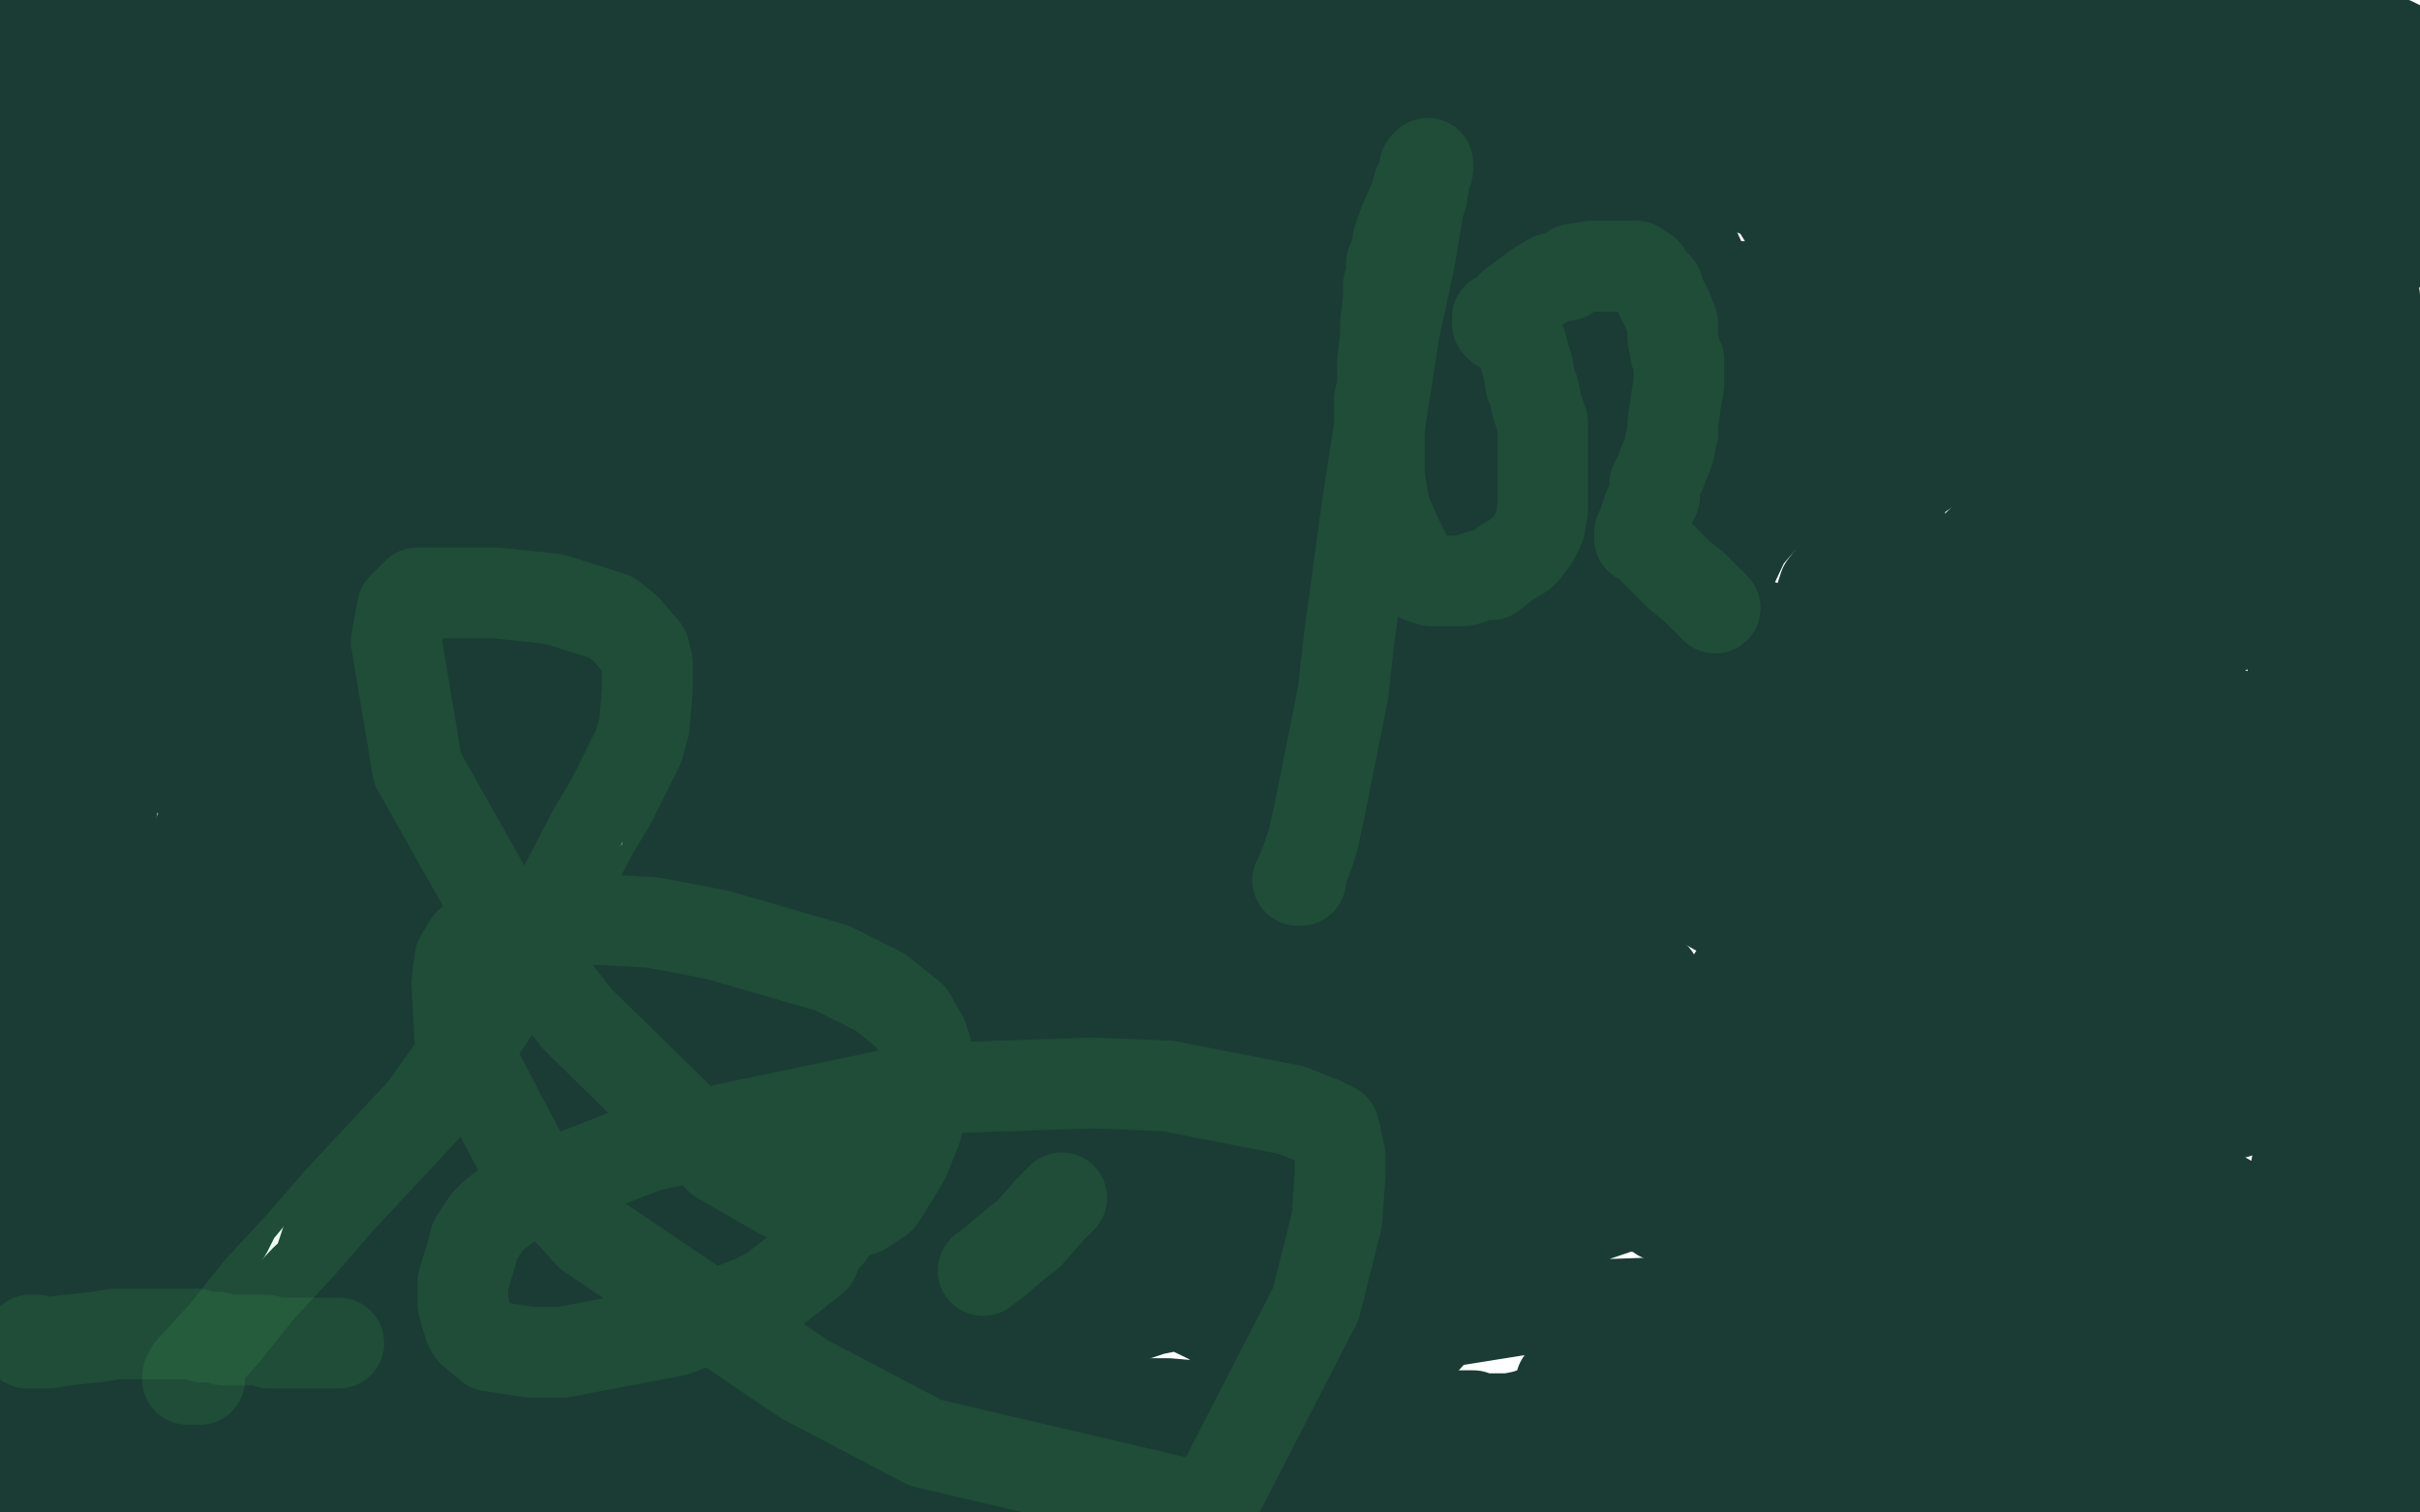 <?xml version="1.0" standalone="no"?>
<!DOCTYPE svg PUBLIC "-//W3C//DTD SVG 1.1//EN"
"http://www.w3.org/Graphics/SVG/1.1/DTD/svg11.dtd">

<svg width="800" height="500" version="1.1" xmlns="http://www.w3.org/2000/svg" xmlns:xlink="http://www.w3.org/1999/xlink" style="stroke-antialiasing: false"><desc>This SVG has been created on https://colorillo.com/</desc><rect x='0' y='0' width='800' height='500' style='fill: rgb(255,255,255); stroke-width:0' /><polyline points="21,107 24,107 24,107 27,108 27,108 28,109 28,109 32,109 32,109 37,110 37,110 39,110 39,110 45,111 45,111 56,111 63,112 83,113 121,113 140,113 177,111 225,108 252,108 320,107 394,105 427,103 475,100 512,98 531,97 538,97 550,97 563,97 577,97 584,97 596,97 600,97 611,97 619,97 625,97 628,97 631,97 634,97 637,97 637,98 639,98 644,98 663,101 710,110 757,119 778,123 723,144 650,145 571,149 437,159 393,163 339,168 310,174 301,178 299,179 294,181 292,183 291,183 290,184 290,185 289,185 289,186 289,187 289,188 289,189 290,190 295,192 302,196 314,200 324,203 327,203 334,203 340,203 346,200 349,199 355,197 358,196 366,193 375,188 387,184 398,181 481,169 501,168 521,166 562,162 610,148 685,119 721,104 772,85 780,83 787,82 793,80 794,80 797,80 799,80 797,80 794,80 770,76 722,71 693,67 625,56 588,51 514,46 450,43 401,43 384,43 345,44 316,49 246,67 177,91 149,101 112,116 100,120 97,121 91,123 81,125 68,128 62,130 54,132 50,133 44,133 39,133 35,133 32,133 31,134 31,135 30,135 30,139 30,147 30,165 38,201 51,250 53,250 75,242 89,237 96,234 113,224 121,219 132,211 137,206 140,205 144,199 147,197 151,192 155,185 157,180 159,176 159,175 162,171 168,167 174,164 186,161 198,160 205,159 212,159 223,159 230,160 238,161 239,162 239,164 248,186 262,215 299,267 359,328 398,354 437,375 500,394 541,389 583,373 621,358 628,356 638,351 643,349 650,343 655,332 660,319 662,311 665,290 665,274 664,267 653,246 610,216 517,185 464,178 407,174 312,184 261,198 244,205 234,213 230,218 225,232 220,249 221,299 234,343 256,364 293,379 317,384 337,385 380,380 421,355 433,344 442,332 446,318 447,311 447,299 445,287 437,277 424,271 415,269 403,269 365,281 328,310 299,347 295,357 294,371 296,382 300,387 312,392 331,391 367,373 384,357 418,312 449,247 460,212 469,162 469,148 466,143 464,141 459,140 442,143 403,164 371,196 354,248 358,305 366,325 373,332 382,338 393,338 403,334 407,329 417,315 418,312 419,308 421,302 422,298 422,295 421,294 419,294 411,295 396,306 383,327 376,344 375,349 375,358 375,361 376,364 379,364 384,364 386,362 392,353 394,348 395,340 395,336 395,334 392,331 385,331 371,336 360,343 348,353 345,355 341,360 340,364 341,369 343,370 351,371 374,361 400,344 405,340 412,330 413,327 414,321 414,317 412,316 399,315 388,319 354,341 340,351 328,364 322,373 322,376 321,382 322,385 324,385 331,384 342,378 351,370 375,340 398,302 407,284 415,255 416,243 413,236 409,233 403,232 391,233 380,238 362,249 334,272 315,295 312,301 309,309 309,312 312,318 323,321 351,318 368,313 406,296 422,287 441,272 448,263 451,258 456,246 457,243 458,237 458,235 455,233 451,233 427,245 374,297 313,384 287,435 276,487 314,440 350,383 373,339 376,332 378,327 379,321 379,320 375,318 366,318 351,322 298,350 236,405 175,489 263,460 279,354 265,270 256,247 250,237 242,234 239,233 230,233 217,240 180,277 160,305 119,377 98,440 96,460 96,472 96,477 103,477 119,468 180,419 230,373 352,256 448,162 485,124 489,117 490,115 490,114 486,114 479,114 418,138 327,196 217,289 177,327 135,377 126,398 121,416 119,425 119,431 119,434 122,437 133,437 153,431 215,403 288,357 352,306 370,287 393,262 400,252 402,248 405,243 405,239 404,237 400,235 373,242 341,257 260,312 171,391 134,427 99,466 95,472 93,475 93,479 92,485 92,490 92,493 94,495 100,497 112,494 167,472 252,426 301,389 386,321 428,282 433,274 436,269 437,266 438,264 438,262 436,258 430,256 426,255 401,253 348,263 312,278 208,333 101,423 66,460 45,486 42,492 41,493 41,494 41,495 41,496 43,498 48,499 52,499 66,498 75,495 112,482 149,462 186,441 217,416 226,409 236,400 262,371 280,352 287,344 289,339 290,339 290,337 283,338 268,346 216,385 153,444 126,473 107,496 112,497 107,494 103,492 96,491 93,490 86,490 79,490 71,490 67,491 61,491 58,492 54,494 49,495 46,497 44,499 35,494 32,482 31,476 28,466 26,459 23,455 23,454 21,450 21,448 21,447 21,446 25,445 36,445 66,447 87,451 106,455 125,459 138,463 144,465 149,468 151,469 155,473 156,474 159,478 161,481 163,482 161,482 140,484 76,489 48,490 45,496 53,495 65,493 70,491 72,489 74,487 75,483 75,478 70,476 65,474 63,474 57,474 53,474 37,478 19,483 5,486 1,487 5,488 14,487 24,484 28,483 33,481 40,479 47,476 51,475 54,474 54,473 54,472 53,473 49,475 44,478 40,481 34,486 30,489 28,490 27,491 25,491 23,491 22,490 18,487 15,483 10,480 7,477 6,475 3,471 1,469 0,411 0,409 0,405 0,402 0,401 0,426 2,433 2,437 3,438 3,439 4,441 5,441 5,439 4,425 3,416 0,388 2,393 2,396 3,398 4,398 3,398 3,397 3,396 3,391 3,386 4,374 6,364 7,360 8,354 9,350 9,348 10,346 10,344 10,342 10,340 10,330 9,297 9,290 9,279 10,271 10,266 11,260 11,258 12,256 12,255 12,254 12,252 12,246 12,241 12,227 12,222 12,213 12,209 12,198 12,195 12,189 12,188 12,185 12,184 12,183 12,181 12,175 11,171 9,156 9,121 9,82 9,66 9,47 9,41 9,30 9,23 9,20 9,19 9,18 9,17 9,16 10,16 10,15 12,14 12,12 13,11 13,10 13,9 13,8 12,8 11,7 11,6 10,5 10,4 12,4 13,4 18,4 22,4 32,4 43,4 51,4 55,4 64,4 68,4 74,5 80,6 84,6 86,6 90,6 91,6 94,6 97,4 98,4 99,4 105,3 111,2 90,6 77,10 72,12 65,15 61,16 60,17 59,17 58,17 58,18 57,18 57,19 57,20 59,20 62,20 67,20 92,18 106,17 117,17 127,17 137,16 140,16 143,16 150,16 155,16 162,16 165,16 172,15 175,15 182,15 188,15 194,15 200,15 203,15 206,15 214,15 223,15 227,15 243,14 247,14 256,13 260,13 267,11 273,11 279,10 281,10 285,8 286,8 287,8 289,8 295,8 304,8 310,8 323,9 336,10 350,11 360,12 373,12 380,13 394,14 407,14 418,14 426,14 432,14 439,14 442,14 447,14 451,14 455,14 458,14 459,14 461,14 466,13 477,12 484,10 501,6 508,5 524,2 541,0 501,0 499,2 497,4 494,7 493,10 492,10 491,13 490,15 490,16 491,17 499,19 524,21 543,21 591,19 624,18 632,17 646,15 655,12 659,11 670,10 680,8 684,8 693,7 699,7 702,7 712,8 720,10 723,11 731,14 739,15 743,16 750,19 756,19 762,19 765,19 770,19 772,19 777,19 781,18 782,18 784,18 786,18 789,17 791,16 793,16 793,15 791,14 782,12 768,7 750,4 737,2 708,0 571,0 605,3 662,9 703,11 722,11 726,11 729,11 737,10 738,10 741,8 742,8 742,7 742,6 742,5 741,5 735,2 540,10 492,16 399,22 336,25 309,26 305,26 299,26 297,26 297,25 296,25 294,24 291,22 288,22 283,20 262,12 232,2 88,0 85,2 83,4 83,5 84,5 86,6 90,6 100,7 117,9 129,9 139,9 142,8 149,5 151,5 156,2 160,1 163,0 150,0 99,13 71,23 46,32 4,47 0,24 3,20 4,19 5,19 6,19 7,19 11,21 15,26 18,32 22,38 23,41 26,47 26,48 29,52 31,53 33,53 34,50 36,43 38,37 41,31 45,23 46,17 47,14 49,10 49,9 49,8 48,8 45,10 37,22 25,56 21,68 21,81 21,99 22,108 24,113 24,114 25,113 26,110 27,105 31,87 35,58 37,31 37,24 37,19 36,5 34,1 25,9 25,48 32,87 36,101 38,106 39,108 43,111 48,112 53,111 55,109 57,104 61,91 63,78 64,67 64,56 64,52 64,43 64,40 64,37 64,34 63,34 63,38 63,44 63,55 63,63 65,71 67,75 70,83 72,85 75,89 79,90 82,91 83,91 86,85 88,82 92,72 93,68 93,62 93,56 93,54 93,51 91,46 87,45 83,45 75,49 67,61 62,72 60,80 58,94 58,102 61,108 62,109 66,111 72,110 75,107 82,97 89,82 93,68 94,63 95,56 95,53 95,48 95,44 92,41 91,39 87,37 82,36 79,36 73,38 68,43 66,46 63,56 63,60 67,76 71,81 81,90 86,94 94,100 100,101 103,101 108,101 114,97 123,93 128,89 137,82 142,79 150,70 159,62 166,55 170,53 175,48 177,44 178,42 180,38 180,35 178,33 177,33 171,35 165,37 162,38 158,40 153,42 148,44 144,47 140,50 138,53 136,59 135,63 134,71 135,80 140,91 143,94 149,99 152,101 160,103 167,101 171,97 178,86 179,82 180,77 181,69 181,62 181,59 177,50 175,48 169,45 165,43 157,43 151,42 150,41 147,40 146,40 148,40 151,41 161,42 176,45 186,46 204,48 214,49 219,50 228,52 235,52 238,53 244,53 250,53 253,53 259,52 264,51 269,50 271,50 276,48 279,48 282,47 286,45 289,45 292,44 294,43 296,42 297,41 299,40 301,39 302,39 302,38 302,37 299,36 287,33 276,31 255,29 247,29 236,29 232,29 224,30 222,31 218,34 216,34 212,38 209,42 207,43 203,49 200,54 199,58 195,63 193,68 192,70 192,71 191,72 191,73 190,73 189,74 187,74 182,77 175,80 171,82 168,85 163,88 160,90 159,91 157,93 157,94 156,94 156,92 157,89 163,81 190,43 206,25 167,7 151,21 137,29 132,32 123,39 117,43 115,45 111,48 109,49 107,50 107,49 107,48 108,46 109,45 111,43 113,41 118,39 120,37 124,36 126,36 127,36 126,41 119,60 111,87 110,95 108,106 108,112 108,116 109,117 109,119 110,119 110,120 111,120 112,119 112,118 113,117 114,113 118,105 120,100 125,89 129,79 131,70 134,62 135,59 136,54 136,52 137,48 138,45 138,44 139,41 140,39 140,38 140,37 139,37 138,37 137,37 129,38 91,54 71,62 43,77 37,80 27,88 20,98 15,108 13,113 9,124 7,133 6,137 5,143 5,147 6,149 8,151 17,155 17,157 19,158 19,160 21,162 23,184 23,196 21,232 20,257 19,269 19,273 19,279 19,282 20,289 21,299 29,326 29,328 25,350 21,378 20,383 20,396 20,402 20,413 20,423 20,427 20,434 22,441 24,445 25,447 28,448 31,449 34,450 36,450 39,446 40,443 44,434 47,428 58,394 61,376 68,326 70,312 72,296 72,290 72,282 72,275 72,268 71,265 71,260 71,258 70,255 70,251 68,247 68,245 66,241 63,238 61,237 58,237 56,237 53,239 50,243 48,244 46,246 43,254 38,263 35,276 32,295 32,311 32,328 36,351 49,386 56,398 57,401 59,405 59,406 60,404 60,398 64,372" style="fill: none; stroke: #1a3c34; stroke-width: 30; stroke-linejoin: round; stroke-linecap: round; stroke-antialiasing: false; stroke-antialias: 0; opacity: 1.0"/>
<polyline points="67,353 75,319 76,314 77,310 78,302 79,297 79,292 79,293 79,297 79,300 79,306 77,316 75,329 74,335 74,350 73,357 73,365 73,368 73,372 73,374 73,375 73,374 74,371 77,351 79,339 81,317 81,309 82,297 82,285 82,274 82,267 82,264 82,260 82,258 81,258 79,258 78,259 76,261 74,262 73,264 69,269 66,275 62,283 59,291 58,294 56,299 50,315 48,320 47,328 46,334 46,337 45,344 45,348 45,355 45,360 45,361 45,364 45,365 45,369 45,371 45,373 45,376 45,377 45,381 45,382 45,384 45,386 44,389 43,392 43,394 41,395 40,398 35,414 32,424 31,429 31,431 31,432 31,435 31,436 31,437 32,437 33,437 34,437 36,436 44,432 49,430 57,425 60,423 65,418 69,414 73,410 75,407 78,401 83,395 86,392 92,386 98,381 103,375 107,371 109,369 115,365 119,361 124,358 126,355 128,355 129,354 128,354 126,354 123,355 119,358 113,362 109,366 107,369 104,372 101,377 99,381 99,383 98,387 98,388 99,388 100,388 102,387 104,385 109,379 118,364 137,330 147,309 160,281 162,277 164,270 166,266 166,263 166,262 165,262 165,261 164,261 162,262 159,265 155,269 150,275 126,297 95,334 88,346 86,351 83,357 82,359 81,365 81,370 82,372 85,377 88,380 91,381 96,381 100,378 106,363 109,353 114,329 115,321 117,306 118,295 119,287 119,285 119,281 119,278 118,278 117,278 115,278 108,282 91,302 69,339 61,359 54,377 52,393 52,396 53,402 56,404 58,405 61,405 70,395 74,387 94,346 116,297 134,254 139,242 142,231 145,227 146,225 147,222 147,220 147,219 146,218 145,218 144,219 143,221 139,226 131,238 123,247 120,250 117,256 116,258 114,263 113,268 113,271 113,277 113,285 116,289 118,291 124,292 131,289 137,281 141,276 147,265 151,259 158,244 168,207 169,201 170,190 169,182 166,180 161,177 154,176 141,180 126,190 94,214 87,222 75,234 72,239 68,245 66,248 64,252 64,256 64,258 66,263 68,265 73,268 79,271 86,275 89,275 94,276 97,276 103,276 108,276 115,273 122,268 124,265 132,256 135,251 143,239 150,228 154,217 156,214 158,208 159,203 160,201 160,198 159,195 159,194 155,191 149,188 146,187 137,187 129,187 124,188 122,189 117,192 116,194 110,204 102,232 99,254 99,261 99,270 99,276 99,280 100,280 105,274 109,268 120,253 124,247 129,238 131,232 133,229 134,228 135,226 135,225 135,227 134,232 133,244 133,253 136,259 137,260 140,262 149,261 152,259 158,253 165,242 171,230 173,226 176,218 177,216 178,212 179,210 178,210 177,211 175,213 174,217 171,230 170,246 170,261 173,277 174,282 176,288 177,289 179,292 182,292 187,282 191,275 200,248 205,236 210,224 214,215 217,208 218,205 220,201 221,199 222,199 222,200 219,210 217,217 216,224 215,231 213,236 213,239 211,241 210,241 209,241 209,242 209,243 213,251 220,261 225,271 227,274 231,281 233,283 237,288 241,293 244,296 249,300 255,305 260,307 266,311 271,311 277,311 280,307 282,306 285,303 285,301 287,298 289,294 290,291 291,289 292,288 293,286 295,283 296,282 296,280 296,279 296,278 296,277 295,275 294,275 289,272 287,270 285,269 280,268 276,266 273,265 270,263 268,261 267,260 263,253 260,251 257,247 253,243 251,241 249,240 247,236 246,233 246,232 246,230 248,230 251,230 253,229 258,228 263,228 270,228 274,227 280,226 284,225 290,224 296,224 300,223 302,223 305,222 306,222 307,221 307,220 305,218 303,217 296,213 293,211 286,209 280,207 275,206 270,206 268,206 265,208 262,211 258,216 256,220 254,225 251,228 250,230 249,232 248,238 246,244 244,251 242,256 242,258 241,260 241,266 240,274 240,277 240,282 240,283 240,284 239,282 238,280 237,274 236,271 234,261 233,256 231,245 229,233 227,223 226,217 225,207 225,203 224,193 224,186 224,180 224,178 226,173 226,169 226,167 224,164 218,160 212,157 209,157 203,156 201,156 197,156 193,156 191,156 188,158 186,159 185,160 183,164 181,169 180,177 179,181 179,188 178,192 178,198 178,204 179,210 180,216 182,219 185,223 186,225 190,228 194,232 198,234 200,236 204,236 206,236 207,236 208,233 209,228 209,222 210,217 210,207 210,196 210,193 210,194 210,196 210,197 210,198 209,199 209,200 208,201 208,202 207,203 204,207 199,211 195,214 193,215 191,217 190,218 190,217 190,216 190,211 190,205 191,195 192,190 192,187 193,185 193,184 194,184 195,184 196,184 201,189 206,194 209,197 211,197 213,197 215,197 215,196 215,194 214,190 213,187 208,184 199,179 192,178 172,177 142,178 130,181 107,190 90,200 81,206 78,207 73,211 69,214 69,215 67,216 66,216 65,216 65,214 65,211 62,201 59,189 56,179 56,176 53,171 53,169 53,168 53,167 54,169 58,176 62,182 70,191 78,203 89,215 91,216 94,217 97,210 98,197 97,153 88,111 77,75 74,67 70,58 68,54 64,51 59,51 57,51 50,57 44,71 42,88 42,95 45,107 46,109 51,113 55,114 59,107 61,102 62,89 62,76 60,68 59,65 57,61 57,60 54,60 52,62 50,72 55,119 71,168 89,213 97,231 103,243 105,245 107,247 109,246 110,239 110,230 100,189 87,148 79,127 70,113 65,107 64,106 61,105 59,105 57,112 54,150 54,181 55,192 56,196 57,197 56,197 54,195 50,186 44,176 42,173 40,168 39,165 39,164 39,165 39,168 44,181 52,197 77,229 92,245 101,251 104,252 107,252 113,251 120,238 134,194 141,163 142,158 143,151 144,147 144,146 146,145 149,153 161,191 172,229 178,248 181,259 183,267 184,268 184,260 181,207 174,172 170,148 163,119 160,109 158,104 156,100 155,99 154,99 152,99 147,106 134,132 125,170 124,185 124,188 124,193 124,194 125,194 125,188 121,170 118,160 113,144 111,139 108,134 107,131 105,131 105,133 100,159 99,212 104,238 118,289 128,315 133,319 136,319 139,316 150,291 160,225 170,149 173,123 177,108 177,106 178,105 180,106 193,128 203,148 222,196 231,217 238,233 242,240 245,242 246,241 248,234 249,180 247,144 235,70 231,40 229,34 228,32 227,31 226,31 222,53 219,78 217,134 219,184 229,227 234,246 236,253 239,261 241,261 242,257 243,250 245,200 244,126 244,91 242,47 242,33 241,27 241,25 241,24 240,24 238,30 232,77 232,156 237,198 252,288 262,341 263,345 265,346 266,342 275,289 283,239 303,111 311,50 319,3 322,12 322,30 322,74 323,97 325,141 327,166 329,171 330,177 331,179 332,179 332,173 332,161 331,141 327,93 322,47 320,33 317,24 315,21 314,19 309,16 305,16 298,25 285,67 280,96 280,131 290,228 312,327 320,358 321,364 322,364 322,365 323,363 326,340 331,258 331,152 329,65 327,37 327,30 326,24 325,21 325,20 324,20 321,20 320,23 317,29 307,75 301,129 298,171 298,185 298,189 298,192 298,194 297,194 295,190 289,163 280,121 278,110 277,104 275,95 274,90 273,87 272,86 271,87 269,93 261,137 259,186 259,216 265,281 268,302 269,310 270,314 271,315 272,310 276,268 276,238 276,200 270,130 266,96 265,86 264,83 263,80 262,79 262,77 262,79 262,86 269,132 276,159 281,180 296,222 308,248 312,252 315,253 316,250 318,244 325,225 329,211 331,203 333,200 333,198 335,196 336,199 337,203 337,218 337,227 337,250 337,256 337,260 337,265 338,268 339,269 340,268 341,266 342,264 345,257 349,247 352,237 353,231 353,228 354,226 355,224 355,221 355,220 351,220 348,221 342,225 307,252 259,311 205,410 180,473 7,477 3,469 1,451 18,459 40,467 101,487 226,499 203,496 168,493 148,492 139,492 132,491 130,491 128,491 125,490 122,489 120,489 118,489 117,489 115,488 114,487 113,487 112,487 113,487 117,489 128,493 138,496 146,498 202,498 207,495 210,493 217,490 221,486 225,482 228,479 230,477 231,475 233,472 235,467 236,462 236,459 236,453 236,450 236,444 236,439 236,437 234,431 232,428 232,427 231,427 231,426 231,428 233,431 235,434 240,439 247,447 250,454 252,457 255,462 256,466 258,470 258,471 260,474 261,478 261,479 262,483 263,487 263,489 263,492 263,494 263,495 263,496 263,497 263,498 261,498 259,499 241,499 243,499 246,497 248,496 248,495 248,494 248,493 248,492 248,491 246,490 246,489 245,486 245,482 246,478 246,476 249,472 250,470 252,468 254,467 255,466 256,466 256,467 256,468 256,471 256,473 259,478 260,480 260,483 261,484 261,485 262,485 263,485 264,485 265,486 268,487 269,487 275,488 279,490 281,490 286,492 289,492 291,492 296,492 302,491 303,491 307,490 311,489 313,488 316,488 320,487 322,487 327,486 332,486 334,486 335,486 339,486 343,486 347,486 352,487 357,488 360,489 362,490 368,490 370,490 374,491 378,491 380,491 384,492 387,492 388,492 390,492 391,492 393,492 394,492 396,492 397,492 398,492 400,492 402,491 406,490 409,490 414,490 422,490 430,490 442,489 454,489 486,489 502,489 533,487 544,487 551,487 557,487 560,487 566,487 569,487 575,487 581,487 589,487 593,488 597,488 608,489 621,490 632,492 635,493 647,496 649,496 652,497 656,498 661,499 677,498 683,497 696,496 710,495 721,495 733,495 738,495 743,495 750,495 757,495 763,495 768,496 772,497 774,497 779,498 780,498 783,499 786,499 789,499 790,499 792,499 793,499 794,499 795,499 796,499 797,499 797,498 797,497 798,497 799,495 799,494 799,487 799,479 799,474 799,434 799,439 797,446 796,449 796,453 795,457 794,459 793,463 792,465 792,466 791,467 790,468 790,469 789,469 789,470 789,471 788,471 787,472 788,471 789,470 790,468 793,464 795,461 797,457 799,453 798,426 797,425 793,423 789,423 786,422 782,421 781,421 779,421 775,420 773,420 771,420 767,418 765,418 763,416 762,416 761,416 760,416 759,416 757,416 756,416 755,416 753,416 751,416 749,416 745,418 740,418 739,418 737,418 736,418 735,418 734,418 734,419 733,419 731,420 729,421 724,423 721,424 717,426 714,427 710,429 707,431 704,433 702,435 701,435 701,436 701,437 702,438 709,440 716,442 751,456 772,464 778,466 788,470 795,471 797,443 790,441 781,440 771,440 767,440 756,444 744,451 740,455 732,463 730,467 727,475 726,479 727,482 729,482 733,481 739,476 743,472 747,464 750,456 750,449 750,446 749,441 743,439 736,439 720,443 700,455 692,460 686,469 684,474 684,479 689,484 693,486 698,488 709,488 722,485 732,479 743,470 749,465 758,455 760,452 764,445 765,442 765,437 764,436 759,434 754,433 741,433 715,442 695,457 690,462 684,471 682,473 680,478 679,481 680,483 685,484 690,485 702,485 708,485 719,482 728,477 733,476 739,471 744,466 746,464 750,461 751,460 754,459 756,459 761,459 764,459 767,463 771,467 774,472 775,474 777,477 778,480" style="fill: none; stroke: #1a3c34; stroke-width: 30; stroke-linejoin: round; stroke-linecap: round; stroke-antialiasing: false; stroke-antialias: 0; opacity: 1.0"/>
<polyline points="779,482 777,481 770,478 766,477 761,475 759,474 754,472 748,470 746,469 740,468 735,466 730,465 727,465 723,465 716,464 710,463 707,463 705,462 700,462 694,462 688,464 685,464 680,467 674,468 670,469 662,470 654,470 643,469 634,468 617,465 607,464 589,464 572,463 562,463 555,463 545,463 539,464 532,464 527,465 521,466 515,467 513,467 507,467 504,468 499,469 494,469 493,469 489,469 487,468 486,468 484,468 478,468 475,468 462,468 446,466 410,466 386,464 379,464 368,463 360,462 349,461 345,461 335,461 325,461 319,461 308,461 297,462 290,463 277,465 268,469 265,470 261,472 257,472 256,472 253,471 250,469 246,467 244,466 238,463 233,460 231,459 227,456 226,455 224,453 224,452 225,452 233,453 259,460 308,472 332,478 386,492 725,498 718,493 711,488 705,485 703,483 699,480 693,478 691,477 688,477 682,476 677,476 674,476 671,475 662,473 657,472 647,469 637,466 633,465 622,462 618,462 609,458 600,456 593,455 589,455 582,456 574,458 571,458 565,459 558,459 552,460 549,460 545,460 542,460 537,460 532,460 528,460 526,460 522,458 521,458 518,457 517,457 516,457 517,457 519,457 522,456 549,453" style="fill: none; stroke: #1a3c34; stroke-width: 30; stroke-linejoin: round; stroke-linecap: round; stroke-antialiasing: false; stroke-antialias: 0; opacity: 1.0"/>
<polyline points="549,453 596,452 615,452 651,452 664,452 682,452 694,452 702,452 706,452 713,452 716,452 723,452 729,453 737,453 742,455 744,456 749,457 751,458 752,458 753,459 754,459 754,457 754,456 753,456 751,454 744,450 740,447 729,443 718,439 708,436 705,435 698,435 696,435 694,435 691,435 687,435 682,437 679,438 671,441 664,443 658,445 649,447 642,447 639,447 632,448 629,449 623,450 618,451 613,451 611,451 609,452 608,452 606,452 606,453 611,453 618,452 631,450 637,448 639,447 643,446 647,445 648,445 649,443 650,443 650,442 650,441 649,440 646,439 619,432 567,430 509,432 459,440 447,443 438,445 435,445 431,447 428,448 426,449 425,450 424,450 423,450 423,451 417,454 396,465 376,474 353,483 305,495 233,499 227,494 223,489 222,486 221,482 220,479 220,478 220,477 221,476 249,465 292,454 325,447 332,445 336,444 343,443 347,441 351,440 357,438 361,438 366,438 372,436 381,433 391,431 402,430 407,430 425,427 444,424 492,414 539,398 562,387 566,384 570,379 571,373 571,370 570,364 563,359 555,359 547,359 544,360 541,361 536,365 529,370 527,372 515,384 509,390 493,402 488,406 477,415 461,428 446,439 441,441 438,444 433,447 431,450 430,450 429,450 428,450 427,449 424,448 421,446 400,436 363,418 341,411 301,395 279,389 254,382" style="fill: none; stroke: #1a3c34; stroke-width: 30; stroke-linejoin: round; stroke-linecap: round; stroke-antialiasing: false; stroke-antialias: 0; opacity: 1.0"/>
<polyline points="234,369 233,368 233,368 234,365 238,365 245,365 267,361 303,357 326,356 373,353 425,353 459,350 517,347 563,342 603,338 615,338 628,337 667,335 698,332 733,329 751,325 758,324 771,320 779,318 782,316 784,314 784,312 780,309 725,307 674,313 535,347 406,404 315,456 282,477 308,393 308,392 309,392 310,392 311,392 312,392 318,392 325,391 356,385 381,380 391,379 426,374 443,372 479,367 501,361 545,348 582,332 589,328 605,321 618,315 623,311 630,306 636,301 638,299 642,294 645,289 646,286 648,283 649,281 650,279" style="fill: none; stroke: #1a3c34; stroke-width: 30; stroke-linejoin: round; stroke-linecap: round; stroke-antialiasing: false; stroke-antialias: 0; opacity: 1.0"/>
<polyline points="650,278 650,277 650,277 650,276 650,276 649,276 649,276 648,275 648,275 643,274 643,274 640,274 640,274 626,274 626,274 607,274 590,275 583,276 573,277 567,280 564,281 560,284 556,288 552,291 549,292 546,294 544,295 538,300 535,302 534,304 533,304 534,304 544,297 550,292 568,272 591,241 602,225 614,205 619,190 620,180 620,176 617,168 615,165 611,160 607,158 601,157 595,159 590,163 577,178 569,195 546,244 528,301 527,332 537,382 546,399 549,402 552,403 558,403 566,397 583,367 603,307 612,267 627,182 631,131 631,119 629,109 625,104 620,102 594,95 530,94 438,119 391,140 323,190 291,234 283,252 280,265 280,273 280,279 286,290 317,319 399,361 453,379 582,408 681,420 717,421 769,415 310,155 313,151 314,148 315,139 315,135 316,126 317,119 317,115 318,111 321,102 327,91 339,75 347,66 349,62 352,60 358,55 359,54 362,53 366,52 369,51 371,51 374,51 375,51 378,54 382,60 387,70 390,75 396,82 398,85 401,88 402,90 403,92 403,90 403,88 401,83 397,77 393,72 390,70 386,68 384,67 373,68 368,72 358,82 352,95 351,102 350,108 352,122 355,126 359,129 365,131 377,131 381,129 392,120 397,113 403,100 407,87 408,77 408,73 408,71 408,67 406,65 398,66 385,80 361,118 350,141 344,163 341,198 347,222 353,233 356,235 362,237 365,237 375,227 391,199 414,145 434,85 439,63 442,53 444,44 444,38 442,33 440,31 438,31 436,31 411,63 397,96 378,182 377,283 379,316 388,346 391,350 395,352 400,352 403,352 408,348 416,338 422,320 437,275 444,241 445,228 445,225 445,221 445,219 444,219 441,224 423,272 416,299 410,350 409,405 409,430 410,467 410,475 411,478 412,479 414,473 430,418 439,370 469,239 494,106 503,58 510,27 511,21 512,20 512,19 511,22 509,29 507,39 505,44" style="fill: none; stroke: #1a3c34; stroke-width: 30; stroke-linejoin: round; stroke-linecap: round; stroke-antialiasing: false; stroke-antialias: 0; opacity: 1.0"/>
<polyline points="500,76 500,78 500,78 500,79 500,79 500,82 500,82 500,84 500,87 500,88 500,89 500,90 500,91 500,93 500,97 500,100 500,106 500,109 501,115 506,126 510,133 513,137 515,140 518,145 521,148 523,150 525,151 526,152 526,153 526,157 525,164 525,182 540,236 558,261 578,275 584,277 589,278 598,279 600,279 605,277 609,273 612,271 613,268 615,263 618,260 618,256 619,254 620,252" style="fill: none; stroke: #1a3c34; stroke-width: 30; stroke-linejoin: round; stroke-linecap: round; stroke-antialiasing: false; stroke-antialias: 0; opacity: 1.0"/>
<circle cx="620.5" cy="252.5" r="15" style="fill: #1a3c34; stroke-antialiasing: false; stroke-antialias: 0; opacity: 1.0"/>
<polyline points="626,240 628,239 628,239 631,237 631,237 633,236 633,236 634,235 634,235 636,234 636,234 637,234 637,234 637,233 637,233 638,232 640,232 640,231 641,231 643,231 643,230 646,229 649,228 655,226 658,224 659,223" style="fill: none; stroke: #1a3c34; stroke-width: 30; stroke-linejoin: round; stroke-linecap: round; stroke-antialiasing: false; stroke-antialias: 0; opacity: 1.0"/>
<polyline points="728,247 729,247 729,247 730,248 730,248 731,248 731,248 732,248 732,248 733,248 734,248 735,248 736,248 737,248 738,248 739,248 740,248 741,248 743,248 744,248 747,248 753,247 755,247 760,245 765,244 770,243 773,241 775,241 777,236 778,233 779,227 781,220 781,217 781,210 781,203 781,197 778,184 775,176 771,169 767,165 761,161 758,159 753,157 749,156 746,156 740,162 736,169 722,207 716,234 715,276 716,285 726,303 729,306 736,308 738,308 741,307 747,299 751,288 758,247 758,204 756,186 752,167 745,155 736,145 728,140 706,133 678,134 658,141 627,162 603,194 586,247 582,288 591,398 607,452 525,457 522,459 516,464 514,467 512,470 512,472 513,472 515,474 525,478 538,481 543,482 554,482 561,482 565,482 568,482 570,482 572,482 573,481 573,480 573,479 574,479 574,476 574,472 573,470 571,464 569,459 566,455" style="fill: none; stroke: #1a3c34; stroke-width: 30; stroke-linejoin: round; stroke-linecap: round; stroke-antialiasing: false; stroke-antialias: 0; opacity: 1.0"/>
<polyline points="564,451 563,449 563,449 561,446 561,446 561,445 561,445 560,443 560,443 559,442 559,442 559,441 559,440 559,439 559,438 559,437 559,436 559,435 559,429 562,415 566,399 571,381 582,340 589,318 604,274 623,235 633,220 638,217 644,211 650,207 652,207 655,205 658,203 659,203 657,203 650,203 644,204 617,212 570,228 544,238 523,252 474,285 468,289 461,300 456,313 451,348 451,368 467,403 480,415 542,442 629,455 695,452 715,445 746,423 771,385 782,359 755,415 768,323 774,257 774,235 774,222 774,219 772,215 771,211 770,211 766,209 764,209" style="fill: none; stroke: #1a3c34; stroke-width: 30; stroke-linejoin: round; stroke-linecap: round; stroke-antialiasing: false; stroke-antialias: 0; opacity: 1.0"/>
<polyline points="736,208 732,208 732,208 726,208 720,210 717,211 709,215 705,218 699,226 694,240 691,279 692,301 706,343 722,363 730,367 739,368 749,364" style="fill: none; stroke: #1a3c34; stroke-width: 30; stroke-linejoin: round; stroke-linecap: round; stroke-antialiasing: false; stroke-antialias: 0; opacity: 1.0"/>
<polyline points="778,170 774,166 769,160 763,158 758,158 743,163 725,179 712,193 687,231 659,301 640,391 638,449 638,460 643,468 646,469" style="fill: none; stroke: #1a3c34; stroke-width: 30; stroke-linejoin: round; stroke-linecap: round; stroke-antialiasing: false; stroke-antialias: 0; opacity: 1.0"/>
<polyline points="749,364 754,358 765,331 775,288 780,259 782,214 782,182 778,170" style="fill: none; stroke: #1a3c34; stroke-width: 30; stroke-linejoin: round; stroke-linecap: round; stroke-antialiasing: false; stroke-antialias: 0; opacity: 1.0"/>
<polyline points="646,469 652,470 656,469 678,452 688,433 706,385 713,356 723,290 727,240 727,203 726,196 724,187 720,181 718,178 714,176 711,175 706,175 702,177 695,186 692,191 679,213 670,241" style="fill: none; stroke: #1a3c34; stroke-width: 30; stroke-linejoin: round; stroke-linecap: round; stroke-antialiasing: false; stroke-antialias: 0; opacity: 1.0"/>
<polyline points="670,241 668,253 667,267 668,275 669,278 673,282 677,284 682,282 686,279 695,263 704,242 707,232 709,212 709,200 708,196 702,189 699,186 696,184 693,183 689,183 684,185 671,199 645,236 632,262 619,291 586,384 582,405 581,420 582,430 583,433 587,438 596,439 600,438 615,425 633,394 644,354 647,336 647,310 647,296 645,291 639,280 630,270 627,267 621,263 617,260 613,260 612,260 608,261 604,265 602,268 597,277 588,306 586,326 583,361 589,387 593,393 603,401 614,406 616,407 619,407 618,405 617,402 611,392 606,385 604,383 600,380 598,379 597,378 596,378 597,378 599,378 627,383 653,388 693,396 721,404 734,408 742,409 744,409 750,409 752,409 758,407 764,403 766,401 772,395 775,388 776,385 778,380 778,376 778,371 778,367 774,361 772,359 764,353 751,348 736,347 724,347 718,347 712,349 709,350 704,353 700,356 697,359 696,360 693,363 691,366 688,370 684,377" style="fill: none; stroke: #1a3c34; stroke-width: 30; stroke-linejoin: round; stroke-linecap: round; stroke-antialiasing: false; stroke-antialias: 0; opacity: 1.0"/>
<polyline points="385,393 382,393 382,393 376,393 376,393 373,393 373,393 370,393 370,393 369,393 369,393 368,393 368,393 367,393 367,394" style="fill: none; stroke: #1a3c34; stroke-width: 30; stroke-linejoin: round; stroke-linecap: round; stroke-antialiasing: false; stroke-antialias: 0; opacity: 1.0"/>
<polyline points="439,409 439,410 439,410" style="fill: none; stroke: #1a3c34; stroke-width: 30; stroke-linejoin: round; stroke-linecap: round; stroke-antialiasing: false; stroke-antialias: 0; opacity: 1.0"/>
<polyline points="674,370 673,370 673,370 672,370 672,370 671,370 671,370" style="fill: none; stroke: #1a3c34; stroke-width: 30; stroke-linejoin: round; stroke-linecap: round; stroke-antialiasing: false; stroke-antialias: 0; opacity: 1.0"/>
<polyline points="668,371 668,370 668,370 669,370 669,370 671,368 671,368 672,367 672,367 676,363 676,363" style="fill: none; stroke: #1a3c34; stroke-width: 30; stroke-linejoin: round; stroke-linecap: round; stroke-antialiasing: false; stroke-antialias: 0; opacity: 1.0"/>
<polyline points="687,348 687,347 687,347 687,346 687,346 688,344 688,344 688,343 688,343 688,342 688,342 688,341 688,341" style="fill: none; stroke: #1a3c34; stroke-width: 30; stroke-linejoin: round; stroke-linecap: round; stroke-antialiasing: false; stroke-antialias: 0; opacity: 1.0"/>
<polyline points="735,236 736,236 736,236 737,236 737,236 738,236 738,236" style="fill: none; stroke: #1a3c34; stroke-width: 30; stroke-linejoin: round; stroke-linecap: round; stroke-antialiasing: false; stroke-antialias: 0; opacity: 1.0"/>
<polyline points="586,261 585,261 585,261 584,261 584,261 583,259 583,259 583,258 583,258 581,256 581,256" style="fill: none; stroke: #1a3c34; stroke-width: 30; stroke-linejoin: round; stroke-linecap: round; stroke-antialiasing: false; stroke-antialias: 0; opacity: 1.0"/>
<polyline points="569,231 568,233 568,233 568,234 568,234 568,235 568,235 567,236 567,236 567,237 567,238 567,239 567,240 567,242 567,246 567,252 567,254 568,256 569,259 570,260 571,261 573,261 575,259 577,253" style="fill: none; stroke: #1a3c34; stroke-width: 30; stroke-linejoin: round; stroke-linecap: round; stroke-antialiasing: false; stroke-antialias: 0; opacity: 1.0"/>
<polyline points="555,190 554,189 554,189 554,187 554,187 553,185 553,185 552,182 552,182 552,180 552,180 552,177 552,177 552,176 552,176" style="fill: none; stroke: #1a3c34; stroke-width: 30; stroke-linejoin: round; stroke-linecap: round; stroke-antialiasing: false; stroke-antialias: 0; opacity: 1.0"/>
<polyline points="552,176 551,175" style="fill: none; stroke: #1a3c34; stroke-width: 30; stroke-linejoin: round; stroke-linecap: round; stroke-antialiasing: false; stroke-antialias: 0; opacity: 1.0"/>
<polyline points="669,120 669,121 669,121 669,122 669,122" style="fill: none; stroke: #1a3c34; stroke-width: 30; stroke-linejoin: round; stroke-linecap: round; stroke-antialiasing: false; stroke-antialias: 0; opacity: 1.0"/>
<polyline points="658,119 658,118 658,118 656,116 656,116 656,115 656,115 655,115 655,115 655,114 655,114" style="fill: none; stroke: #1a3c34; stroke-width: 30; stroke-linejoin: round; stroke-linecap: round; stroke-antialiasing: false; stroke-antialias: 0; opacity: 1.0"/>
<polyline points="496,217 492,221 492,221 489,224 489,224 486,226 486,226 484,226 484,226 483,226 483,226 481,225 481,225 479,220 479,220 478,215 475,211 472,207 470,206 466,203 462,201 458,199 452,197 446,197 443,197 437,197 435,196 430,196 425,196 423,196 420,196 416,196 415,196 416,196 419,197 436,202 466,210 523,225 557,238 564,241 572,246 575,248 578,250 579,250 581,250 581,249 581,248 581,247 580,243 577,239 574,235 567,229 563,225 552,219 547,216 539,211 533,210 528,208 523,208 520,208 515,212 513,214 506,221 501,234 499,247 499,252 499,261 501,267 503,271 504,274 505,276 506,278 507,276 508,269 509,262 512,242 515,221 515,215 516,204 516,198 516,192 515,190 514,187 513,186 512,185 510,185 506,185 504,186 499,189 492,197 489,200 481,210 472,223 468,232 460,252 457,273 456,281 456,293 456,299 456,301 457,304 460,305 464,305 467,302 483,283 508,245 519,228 533,206 536,197 538,194 540,188 541,186 542,183 542,181 541,181 540,181 539,181 533,184 526,194 508,219 493,243 471,297 461,355 461,382 468,444 470,444 472,442 480,430 482,421 483,417 483,414 483,409 482,404 479,398 476,392 473,388 469,380 465,369 464,363 463,353 463,346 464,343 466,339 470,333 474,328 494,313 504,303 510,296 512,292 513,289 516,281 516,280 516,276 517,273 516,274 505,299 477,364 460,408 425,496 547,323 545,322 544,322 542,322" style="fill: none; stroke: #1a3c34; stroke-width: 30; stroke-linejoin: round; stroke-linecap: round; stroke-antialiasing: false; stroke-antialias: 0; opacity: 1.0"/>
<polyline points="529,321 526,321 526,321 521,321 521,321 516,321 516,321 513,321 510,321 506,322 503,323 499,326 496,328 494,329 494,331 492,332 491,334 490,336 490,338 490,339 490,340 491,341 498,344 511,347 523,348 528,348 534,348 545,344 557,337 565,331 571,326 573,323 575,322 577,318 578,316 578,312 578,309 577,307 575,303 574,302 572,299 569,296 567,293 563,291 560,290 554,288 552,288 549,287 545,287 544,287 543,287 542,287" style="fill: none; stroke: #1a3c34; stroke-width: 30; stroke-linejoin: round; stroke-linecap: round; stroke-antialiasing: false; stroke-antialias: 0; opacity: 1.0"/>
<circle cx="542.5" cy="287.5" r="15" style="fill: #1a3c34; stroke-antialiasing: false; stroke-antialias: 0; opacity: 1.0"/>
<polyline points="477,43 478,45 478,45 478,46 478,46 479,46 479,46 479,48 479,48 480,48 480,48 480,49 480,49 481,49 481,49 481,50 482,50 482,51 482,52 482,53 476,57 469,64 467,65 463,68 462,70 460,74 460,77 460,81 460,82 462,84 464,85 466,85 469,85 473,85 475,85 479,84 483,83 486,82 491,81 494,78 496,77 498,75 500,73 500,72 501,71 501,70 501,69 501,68 501,67 499,65 496,65 489,62 481,60 479,59 474,57 473,57 472,57 471,56" style="fill: none; stroke: #1a3c34; stroke-width: 30; stroke-linejoin: round; stroke-linecap: round; stroke-antialiasing: false; stroke-antialias: 0; opacity: 1.0"/>
<polyline points="557,111 560,114 560,114 566,118 566,118 568,119 568,119 571,122 571,122 574,125 574,125 575,127 575,127 576,127 576,126 576,124 572,110 568,99 556,73 550,59 544,48 541,43 539,40 536,38 535,37 534,38 531,47 527,68 522,114 522,152 522,159 526,169 529,174 530,175 532,175 533,170 533,167 534,159 534,147 533,133 531,126 528,113 525,106 523,103 520,98 519,98 519,99 530,132 544,163 570,218 582,239 594,257 598,261 602,261 603,259 609,246 614,207 617,186 621,155 621,139 621,135 621,126 621,124 620,123 620,120 620,119 619,119 618,119 617,119 615,119 610,123 602,126 599,128 592,130 586,131 581,132 579,132 577,132 573,132 570,131 566,127 563,120 562,117 561,113 557,103 554,93 552,86 550,83 548,80 547,79 546,79 545,79 545,80 544,82 544,86 544,93 544,101 544,121 544,128 545,133 546,138 547,141 550,145 551,145 558,147 561,147 569,145 573,143 581,139 586,134 588,132 594,122 595,119 597,112 598,109 599,104 600,100 600,98 601,96 601,95 602,95 603,96 607,99 610,104 612,107 615,112 617,115 618,115 618,114 615,108 611,102 594,79 586,66 562,33 543,10 536,3 620,82 614,81 609,78 606,77 600,76 597,74 592,71" style="fill: none; stroke: #1a3c34; stroke-width: 30; stroke-linejoin: round; stroke-linecap: round; stroke-antialiasing: false; stroke-antialias: 0; opacity: 1.0"/>
<polyline points="568,60 567,60 567,60 566,60 567,60 568,60 575,61 580,63 593,67 603,70 609,71 616,73 621,73 627,73 630,73 636,73 641,73 643,73 647,74 652,75 655,76 658,76 665,77 667,78 671,79 674,81 678,82 679,83 684,83 688,84 691,86 695,87 697,87 699,87 701,87 706,88 710,90 713,92 720,95" style="fill: none; stroke: #1a3c34; stroke-width: 30; stroke-linejoin: round; stroke-linecap: round; stroke-antialiasing: false; stroke-antialias: 0; opacity: 1.0"/>
<polyline points="720,95 722,97 726,100" style="fill: none; stroke: #1a3c34; stroke-width: 30; stroke-linejoin: round; stroke-linecap: round; stroke-antialiasing: false; stroke-antialias: 0; opacity: 1.0"/>
<polyline points="729,157 725,160 725,160 722,162 722,162 719,163 719,163 718,163 718,163 717,164 717,164 714,164 714,164 711,164 710,164 708,164 704,164 701,164 698,164 697,164 694,164 690,164 687,164 685,164 681,165 679,165 676,166 673,167 670,168 667,169 666,170 665,170 663,172 660,175 657,177 654,180 653,181 652,182 649,186 646,191 645,198 644,202 644,205 643,206 643,209 643,211 643,213 643,215 644,216 646,218 647,219 647,220 647,221 648,221" style="fill: none; stroke: #1a3c34; stroke-width: 30; stroke-linejoin: round; stroke-linecap: round; stroke-antialiasing: false; stroke-antialias: 0; opacity: 1.0"/>
<polyline points="789,406 790,406 790,406 791,406 791,406 792,406 792,406 793,406 793,406 794,406 795,406 796,404 797,402 798,399 799,323 799,324 799,326 798,330 797,341 796,351 796,356 796,358 795,361 795,363 795,364 795,365 795,365 795,364 795,362 795,360 795,352 795,348 795,341 795,338 795,331 794,327 793,317 793,314 792,308 792,305 792,300 792,296 792,293 792,290 792,289 793,288 793,287 793,284 793,275 793,267 794,262 794,251 794,245 795,236 795,225 795,219 794,212 794,206 793,204 793,199 793,198 793,197 794,197 794,196 794,194 794,192 793,182 792,174 792,170 792,164 792,161 792,154 791,148 790,142 790,140 788,135 787,130 787,128 787,123 787,118 787,116 786,112 785,108 785,107 785,105 785,104 785,102 785,101 785,99 785,98 784,98 784,97 784,96 783,96 782,96 781,96 780,97 776,100 773,103 772,106 770,109 768,114 767,115 767,119 767,122 767,125 767,127 768,130 769,134 771,135 773,138 774,141 775,143 777,143 779,145 781,145 782,146 783,146 784,146 785,146 786,146 786,145 786,144 787,143 787,142 788,141" style="fill: none; stroke: #1a3c34; stroke-width: 30; stroke-linejoin: round; stroke-linecap: round; stroke-antialiasing: false; stroke-antialias: 0; opacity: 1.0"/>
<polyline points="586,34 587,34 587,34 588,34 588,34 589,34 589,34 590,34 591,34 593,34 594,34 595,34 600,35 606,35 611,36 613,37 615,37 618,37 621,37 625,37 629,37 632,37 634,37 637,37 640,37 644,36 648,36 652,36 654,36 655,36 660,37 664,38 669,39 675,41 677,41 683,43 685,44 691,46 696,47 701,49 706,51 709,52 711,52 715,53 719,55 723,56 727,56 729,56 734,56 736,56 740,56 745,56 749,56 755,56 758,56 760,56 765,56 769,56 773,56 778,56 779,56 782,56 784,56 787,56 791,58 794,58 796,58 798,59 799,43 799,42 799,40 799,39 799,38 799,37" style="fill: none; stroke: #1a3c34; stroke-width: 30; stroke-linejoin: round; stroke-linecap: round; stroke-antialiasing: false; stroke-antialias: 0; opacity: 1.0"/>
<polyline points="799,33 799,32 799,32 799,31 798,31 797,31 796,31 795,31 794,31 792,31 790,31 786,31 781,31 778,31 770,31 767,31 765,31 761,31 757,31 755,31 751,31 747,31 745,30 739,29 734,29 730,28 725,27 723,27 718,25 716,25 712,24 706,22 702,21 700,19 695,18 693,18 688,16 683,14 678,13 676,12 671,11 666,10 664,9 659,8 656,8 653,8" style="fill: none; stroke: #1a3c34; stroke-width: 30; stroke-linejoin: round; stroke-linecap: round; stroke-antialiasing: false; stroke-antialias: 0; opacity: 1.0"/>
<polyline points="12,443 10,443 10,443 10,444 10,444 9,444 10,444 14,444 16,444 22,443 32,442 38,441 47,441 53,441 56,441 60,441 65,441 67,442 72,442 74,443 78,443 83,443 86,443 88,443 89,444 96,444 98,444 101,444 105,444 107,444 109,444 110,444 111,444 112,444" style="fill: none; stroke: #54ed60; stroke-width: 30; stroke-linejoin: round; stroke-linecap: round; stroke-antialiasing: false; stroke-antialias: 0; opacity: 0.1"/>
<polyline points="66,456 65,456 65,456 62,456 62,456 62,455 62,455 63,453 74,441 86,426 99,412 112,397 140,367 162,336 182,302 196,275 202,265 211,247 213,240 214,228 214,219 213,215 207,208 202,204 183,198 164,196 150,196 147,196 140,196 138,196 133,201 131,212 138,254 169,309 191,337 238,383 257,394 269,400 276,401 282,401 285,400 291,396 296,388 299,383 303,373 305,363 306,359 306,349 306,346 305,343 301,336 291,328 275,320 237,309 216,305 199,304 181,304 170,305 164,306 161,308 157,311 155,312 152,317 151,325 152,343 174,385 195,408 266,456 306,477 400,499 435,431 442,403 443,388 443,382 441,373 437,371 427,367 386,359 361,358 303,360 241,373 214,379 178,393 168,398 163,402 161,404 157,410 156,414 153,424 153,431 155,438 156,440 162,445 175,447 186,447 223,440 249,430 255,427 269,416 271,411 274,408 278,401 281,395 283,391 283,390 284,387 284,384 283,384 282,381 281,379 279,377 277,376 275,375 267,374 256,374 242,378 235,380" style="fill: none; stroke: #54ed60; stroke-width: 30; stroke-linejoin: round; stroke-linecap: round; stroke-antialiasing: false; stroke-antialias: 0; opacity: 0.1"/>
<polyline points="325,420 329,417 329,417 336,411 336,411 340,408 340,408 347,400 347,400 348,399 348,399 350,397 351,396" style="fill: none; stroke: #54ed60; stroke-width: 30; stroke-linejoin: round; stroke-linecap: round; stroke-antialiasing: false; stroke-antialias: 0; opacity: 0.1"/>
<polyline points="429,291 430,291 430,291 430,290 430,290 430,289 430,289 432,284 432,284 434,278 434,278 436,269 444,229 446,211 452,167 461,109 466,86 469,68 470,65 471,59 471,55 472,54 472,55 472,56 469,61 468,65 464,74 462,80 462,83 460,87 460,91 459,94 459,99 458,107 458,111 457,120 457,128 456,132 456,143 456,148 456,158 458,169 462,178 465,184 466,187 470,191 473,192 478,192 484,192 490,190 493,190 498,186 503,183 504,182 507,178 509,174 510,168 510,164 510,158 510,149 510,140 508,134 507,129 506,127 505,121 504,118 503,114 500,111 498,109 497,108 496,108 496,107 495,107 495,106 495,105 497,104 498,103 500,101 504,98 508,95 513,92 518,91 520,89 526,88 528,88 533,88 536,88 539,88 541,88 542,89 544,90 545,92 547,94 548,95 549,98 550,100 551,102 553,107 553,112 554,117 555,119 555,120 555,122 555,124 555,127 554,133 553,140 553,143 552,147 552,148 551,151 550,153 549,156 547,160 547,162 547,164 545,168 544,171 543,174 543,175 542,176 542,177 542,178 543,178 546,180 547,182 550,185 555,190 560,194 564,198 567,201" style="fill: none; stroke: #54ed60; stroke-width: 30; stroke-linejoin: round; stroke-linecap: round; stroke-antialiasing: false; stroke-antialias: 0; opacity: 0.1"/>
</svg>
